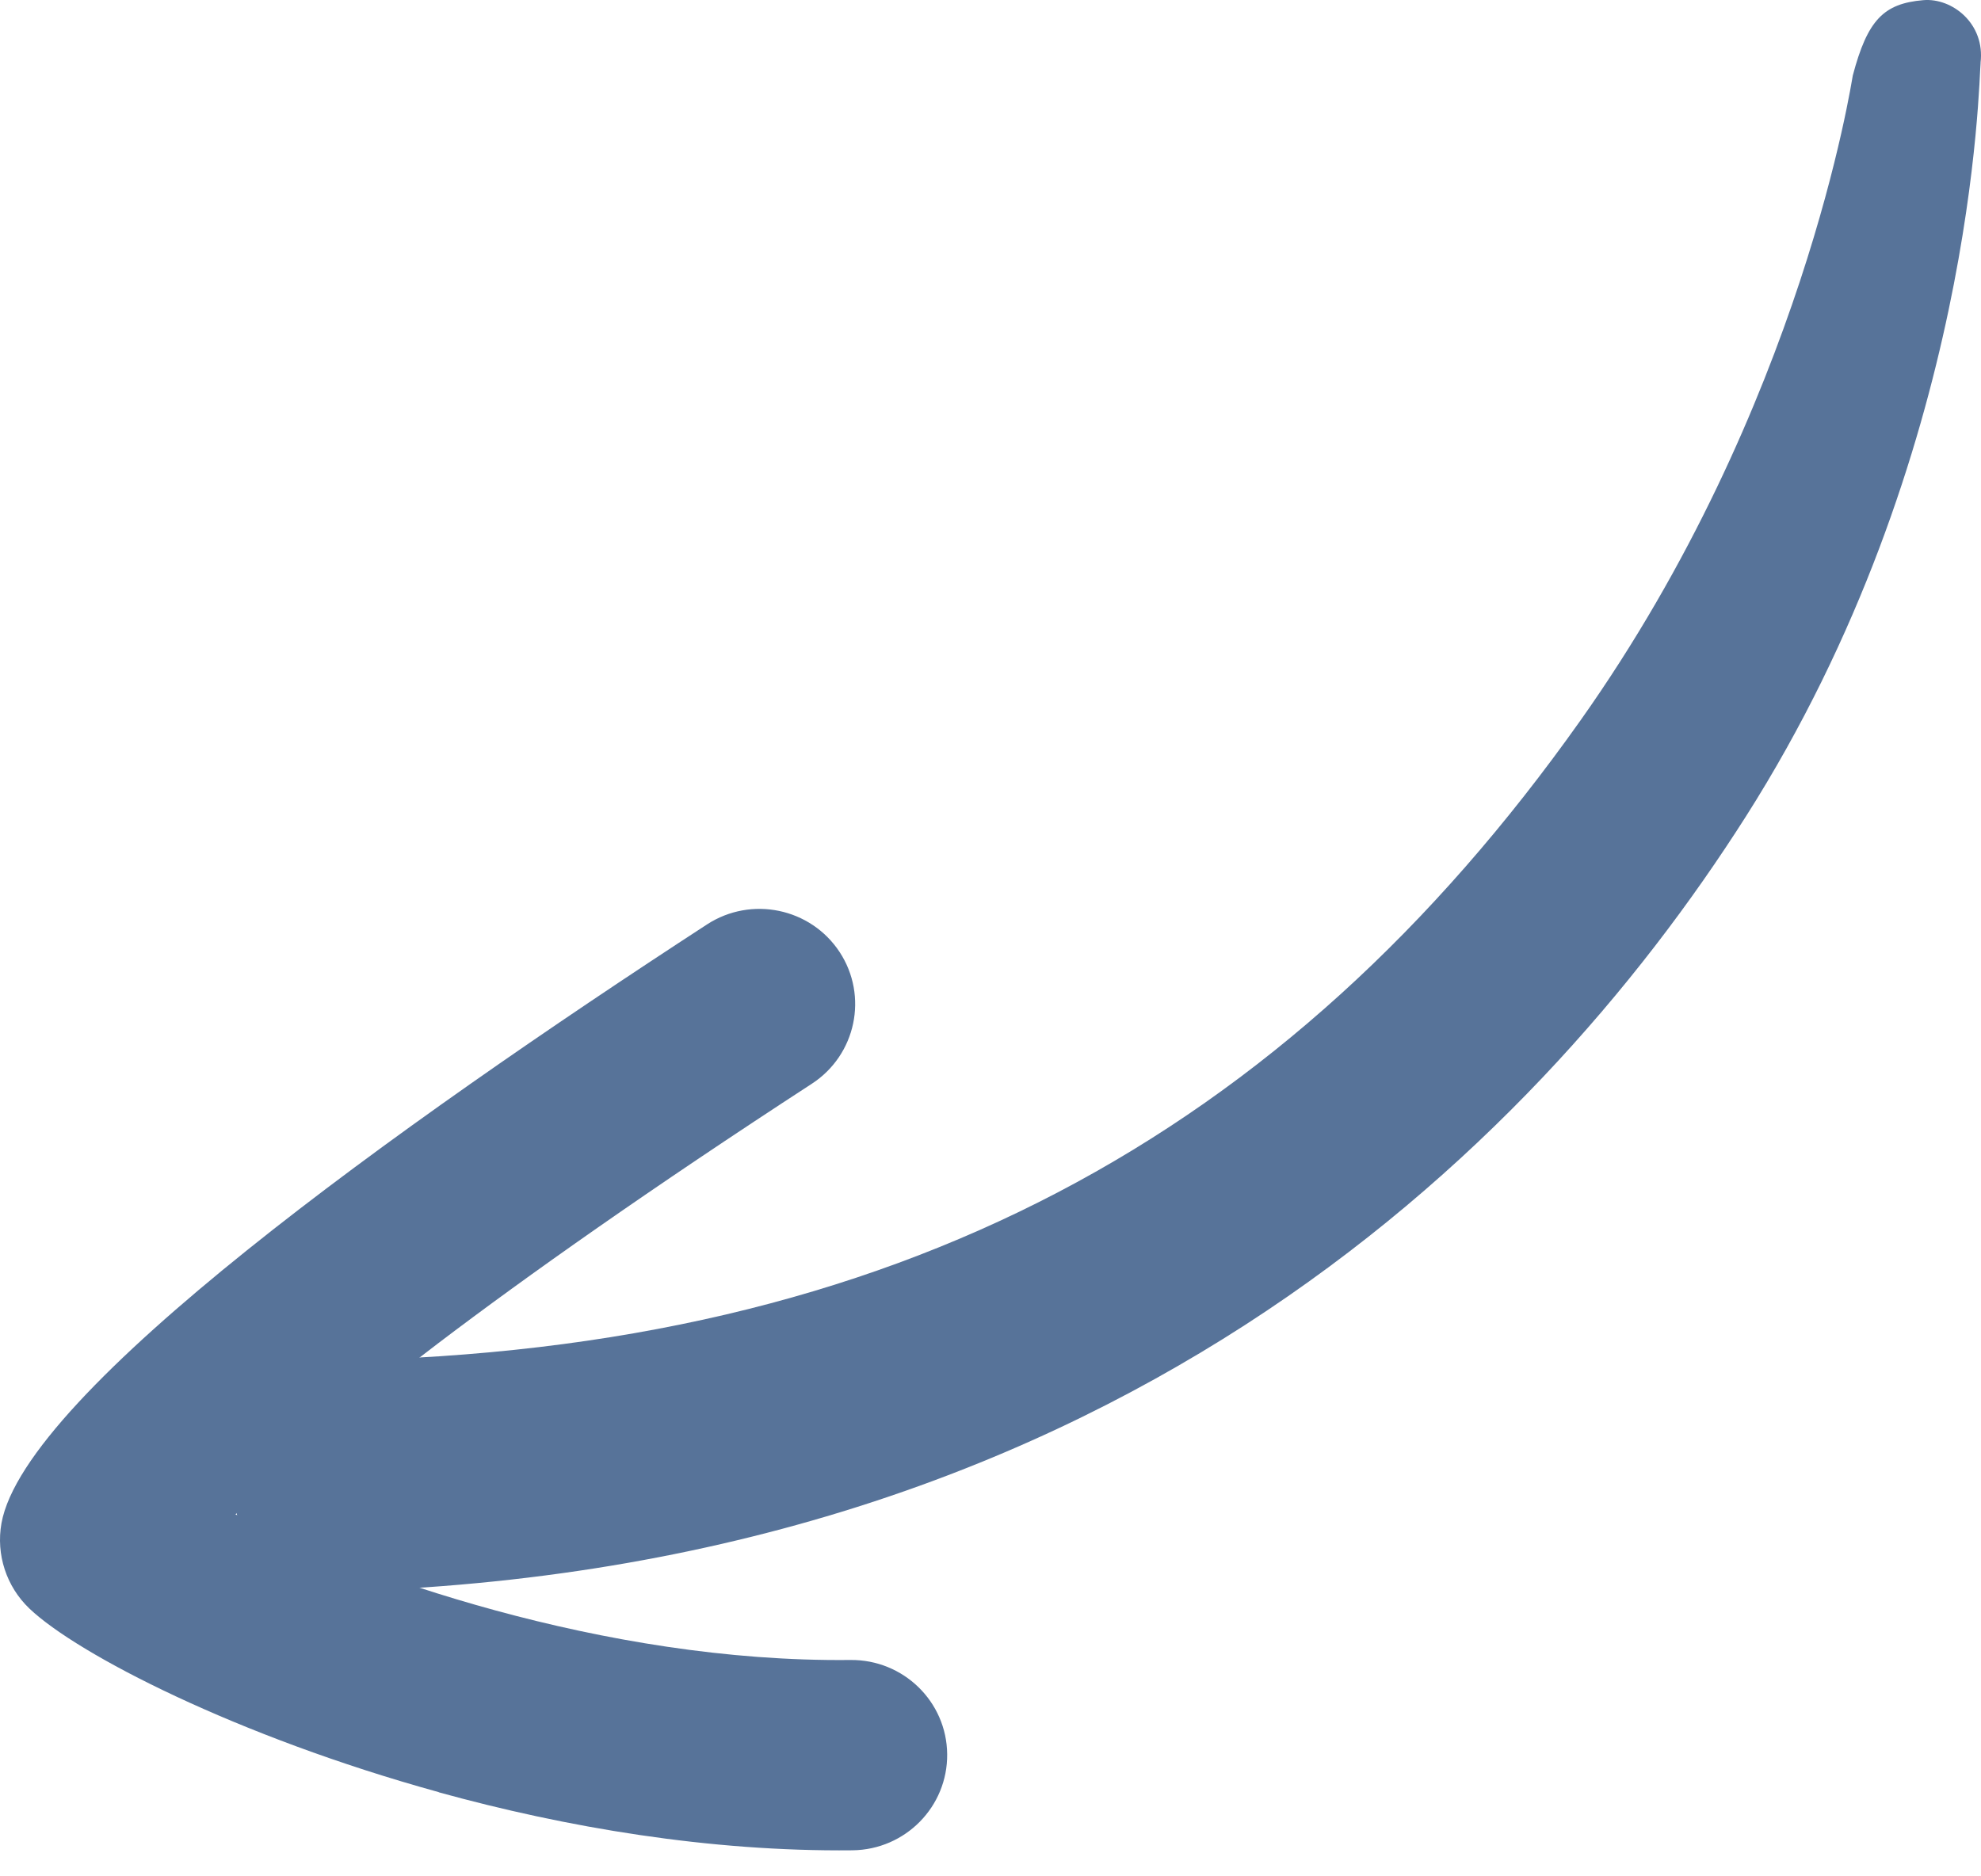 <?xml version="1.0" encoding="UTF-8"?>
<svg width="76" height="72" viewBox="0 0 76 72" fill="none" xmlns="http://www.w3.org/2000/svg">
<path d="M16.834 68.77C9.081 66.63 2.961 63.472 1.13 61.726C0.245 60.883 -0.157 59.653 0.056 58.453C0.953 53.429 15.272 43.184 27.127 35.471C28.824 34.369 31.099 34.843 32.21 36.53C33.319 38.218 32.842 40.481 31.146 41.586C18.644 49.719 12.583 54.708 9.699 57.461C9.457 57.692 9.236 57.91 9.034 58.111C13.706 60.395 23.128 63.802 32.628 63.698C34.655 63.678 36.317 65.293 36.338 67.309C36.359 69.325 34.734 70.978 32.705 71.001C27.206 71.059 21.698 70.118 16.832 68.775L16.834 68.77Z" fill="#577399"/>
<path d="M75.985 2.408C75.915 2.981 75.787 17.483 66.977 31.335C58.77 44.24 42.221 60.533 12.168 61.093C10.139 61.13 8.923 58.735 8.886 56.719C8.849 54.703 10.917 52.246 12.944 52.209C34.346 51.811 49.346 43.581 60.627 27.655C69.194 15.56 71.049 3.02 71.081 2.898C71.646 0.764 72.266 0.135 73.786 0.006C74.897 -0.089 76.164 0.91 75.983 2.408L75.985 2.408Z" fill="#577399"/>
</svg>
